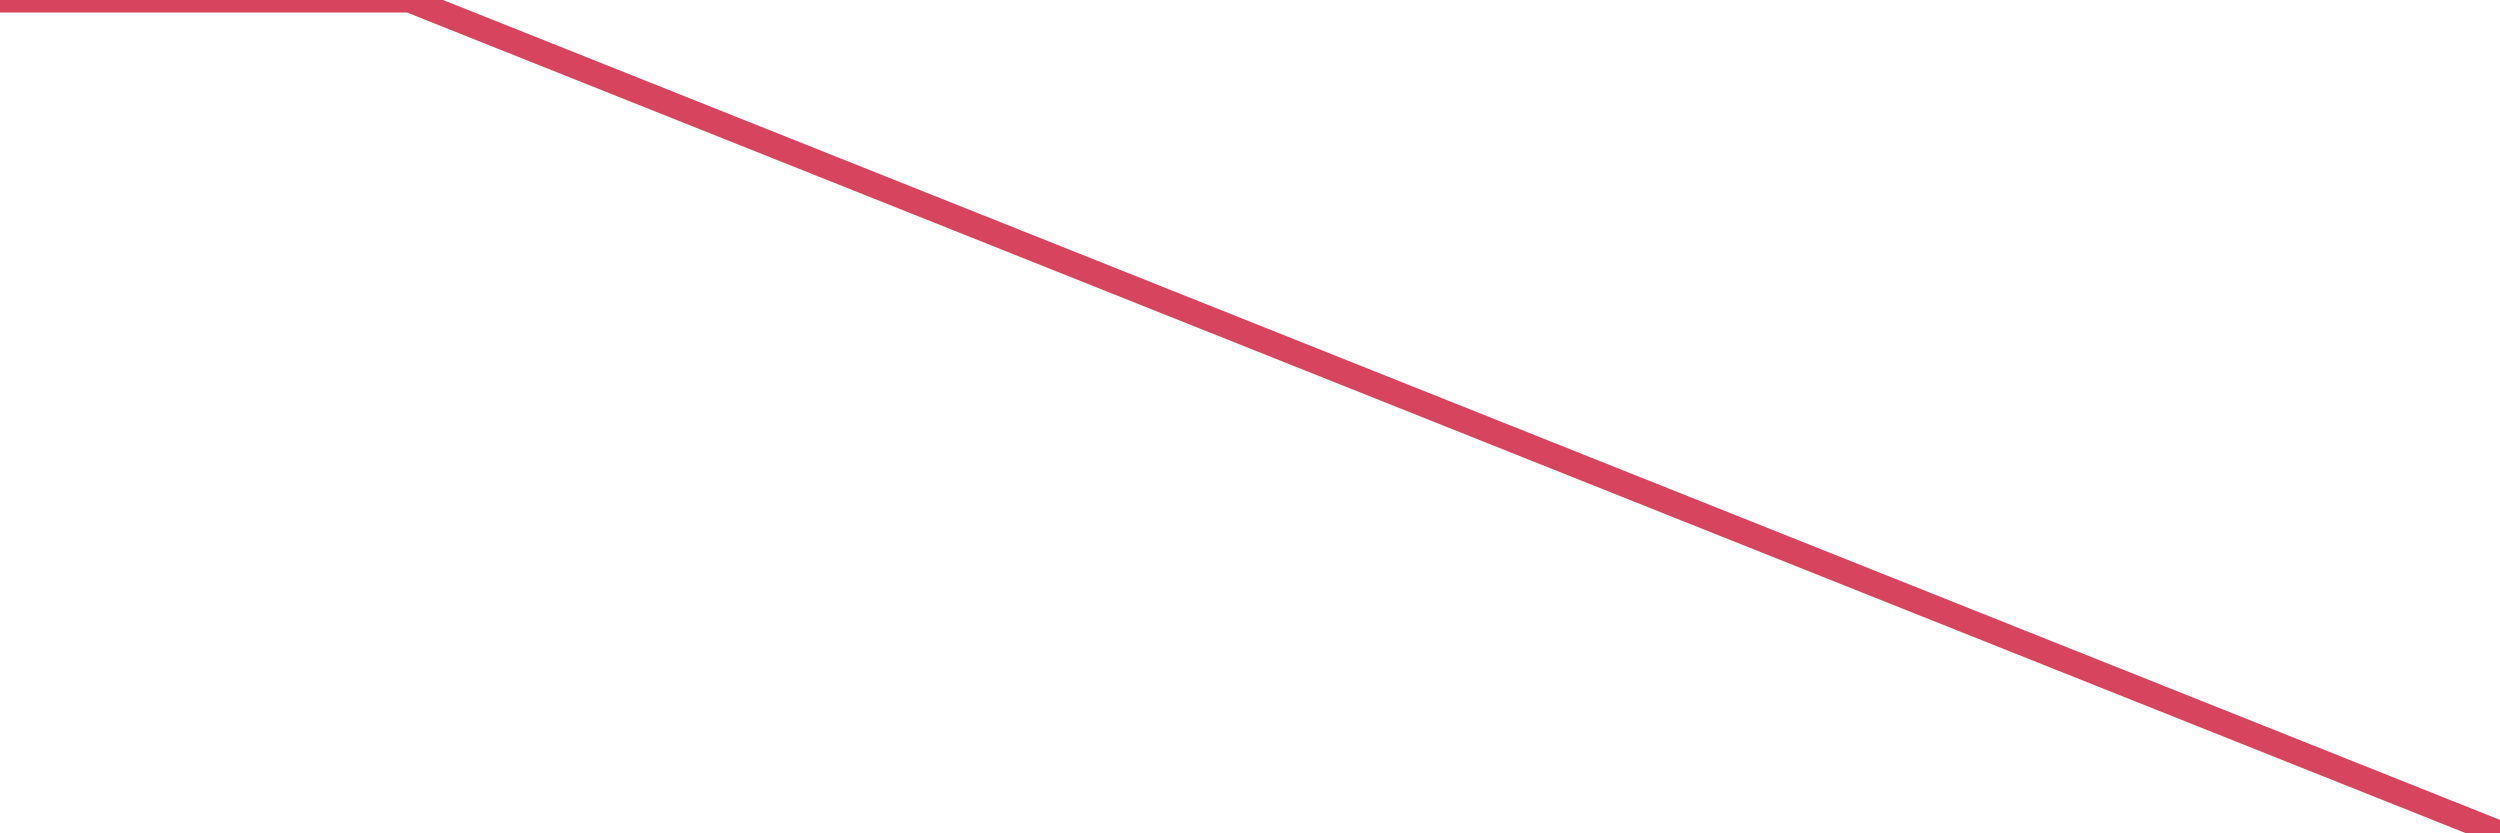 <?xml version="1.0"?><svg width="150px" height="50px" xmlns="http://www.w3.org/2000/svg" xmlns:xlink="http://www.w3.org/1999/xlink"> <polyline fill="none" stroke="#d6455d" stroke-width="1.5px" stroke-linecap="round" stroke-miterlimit="5" points="0.00,0.00 0.07,0.00 0.15,0.00 0.22,0.00 0.30,0.00 0.37,0.00 0.45,0.00 0.52,0.00 0.60,0.00 0.67,0.00 0.74,0.00 0.82,0.00 0.89,0.00 0.97,0.00 1.04,0.00 1.12,0.00 1.19,0.00 1.27,0.00 1.34,0.00 1.41,0.00 1.49,0.00 1.56,0.00 1.64,0.00 1.71,0.00 1.79,0.00 1.86,0.00 1.93,0.00 2.01,0.00 2.08,0.00 2.16,0.00 2.23,0.00 2.31,0.00 2.38,0.00 2.46,0.00 2.53,0.00 2.60,0.00 2.68,0.00 2.75,0.00 2.83,0.00 2.90,0.00 2.98,0.00 3.05,0.00 3.13,0.00 3.20,0.00 3.27,0.00 3.35,0.00 3.42,0.00 3.50,0.00 3.57,0.00 3.65,0.00 3.72,0.00 3.80,0.00 3.87,0.00 3.94,0.00 4.02,0.00 4.09,0.00 4.17,0.00 4.24,0.00 4.32,0.00 4.39,0.00 4.47,0.00 4.54,0.00 4.61,0.00 4.69,0.00 4.76,0.00 4.84,0.00 4.91,0.00 4.99,0.00 5.06,0.00 5.14,0.00 5.21,0.00 5.28,0.00 5.36,0.00 5.43,0.00 5.51,0.00 5.58,0.00 5.66,0.00 5.73,0.00 5.80,0.00 5.88,0.00 5.95,0.00 6.03,0.00 6.10,0.00 6.18,0.00 6.25,0.00 6.33,0.00 6.40,0.00 6.47,0.00 6.55,0.00 6.62,0.00 6.70,0.00 6.77,0.00 6.85,0.00 6.92,0.00 7.00,0.00 7.07,0.00 7.14,0.00 7.22,0.00 7.29,0.00 7.37,0.00 7.44,0.00 7.52,0.00 7.59,0.00 7.67,0.00 7.74,0.00 7.81,0.00 7.89,0.00 7.96,0.00 8.04,0.00 8.11,0.00 8.19,0.00 8.26,0.00 8.34,0.00 8.41,0.00 8.48,0.00 8.56,0.00 8.63,0.00 8.71,0.00 8.78,0.00 8.86,0.00 8.93,0.00 9.00,0.00 9.08,0.00 9.15,0.00 9.23,0.00 9.30,0.00 9.38,0.00 9.45,0.00 9.53,0.00 9.60,0.00 9.67,0.00 9.75,0.00 9.82,0.00 9.90,0.00 9.97,0.00 10.05,0.00 10.12,0.00 10.20,0.00 10.27,0.00 10.34,0.00 10.42,0.00 10.49,0.00 10.64,0.00 10.72,0.00 10.79,0.00 10.87,0.00 10.94,0.00 11.01,0.00 11.09,0.00 11.16,0.00 11.24,0.00 11.31,0.00 11.39,0.00 11.46,0.00 11.54,0.00 11.61,0.00 11.68,0.00 11.76,0.00 11.83,0.00 11.91,0.00 11.98,0.00 12.06,0.00 12.13,0.00 12.21,0.00 12.28,0.00 12.35,0.00 12.43,0.00 12.50,0.00 12.58,0.00 12.65,0.00 12.73,0.00 12.80,0.00 12.87,0.00 12.95,0.00 13.02,0.00 13.10,0.00 13.17,0.00 13.25,0.00 13.32,0.00 13.40,0.00 13.47,0.00 13.54,0.00 13.62,0.00 13.69,0.00 13.77,0.00 13.84,0.00 13.92,0.00 13.99,0.00 14.07,0.00 14.14,0.00 14.21,0.00 14.29,0.00 14.36,0.00 14.44,0.00 14.51,0.00 14.59,0.00 14.66,0.00 14.74,0.00 14.81,0.00 14.88,0.00 14.96,0.00 15.03,0.00 15.11,0.00 15.18,0.00 15.26,0.00 15.33,0.00 15.41,0.00 15.48,0.00 15.55,0.00 15.63,0.00 15.70,0.00 15.78,0.00 15.85,0.00 15.93,0.00 16.00,0.00 16.07,0.00 16.15,0.00 16.22,0.00 16.30,0.00 16.37,0.00 16.45,0.00 16.52,0.00 16.60,0.00 16.67,0.00 16.74,0.00 16.82,0.00 16.89,0.00 16.97,0.00 17.04,0.00 17.12,0.00 17.19,0.00 17.27,0.00 17.34,0.00 17.41,0.00 17.49,0.00 17.56,0.00 17.64,0.00 17.71,0.00 17.79,0.00 17.86,0.00 17.94,0.00 18.01,0.00 18.08,0.00 18.16,0.00 18.23,0.00 18.31,0.00 18.38,0.00 18.46,0.00 18.53,0.00 18.61,0.00 18.68,0.00 18.75,0.00 18.83,0.00 18.90,0.00 18.98,0.00 19.05,0.00 19.13,0.00 19.20,0.00 19.28,0.00 19.35,0.00 19.42,0.00 19.50,0.00 19.57,0.00 19.65,0.00 19.72,0.00 19.80,0.00 19.87,0.00 19.94,0.00 20.02,0.00 20.09,0.00 20.17,0.00 20.24,0.00 20.32,0.00 20.39,0.00 20.47,0.00 20.54,0.00 20.61,0.00 20.69,0.00 20.76,0.00 20.84,0.00 20.91,0.00 20.99,0.00 21.06,0.00 21.14,0.00 21.21,0.00 21.28,0.00 21.36,0.00 21.43,0.00 21.51,0.00 21.58,0.00 21.66,0.00 21.73,0.00 21.81,0.00 21.88,0.00 21.95,0.00 22.03,0.00 22.10,0.00 22.18,0.00 22.25,0.00 22.33,0.00 22.40,0.00 22.48,0.00 22.55,0.00 22.62,0.00 22.70,0.00 22.77,0.00 22.85,0.00 22.92,0.00 23.00,0.00 23.07,0.00 23.14,0.00 23.22,0.00 23.29,0.00 23.37,0.00 23.44,0.00 23.52,0.00 23.59,0.00 23.67,0.00 23.74,0.00 23.81,0.00 23.89,0.00 23.96,0.00 24.04,0.00 24.11,0.00 24.19,0.00 24.26,0.00 24.34,0.00 24.41,0.00 24.48,0.00 24.56,0.00 150.00,50.00 "/></svg>